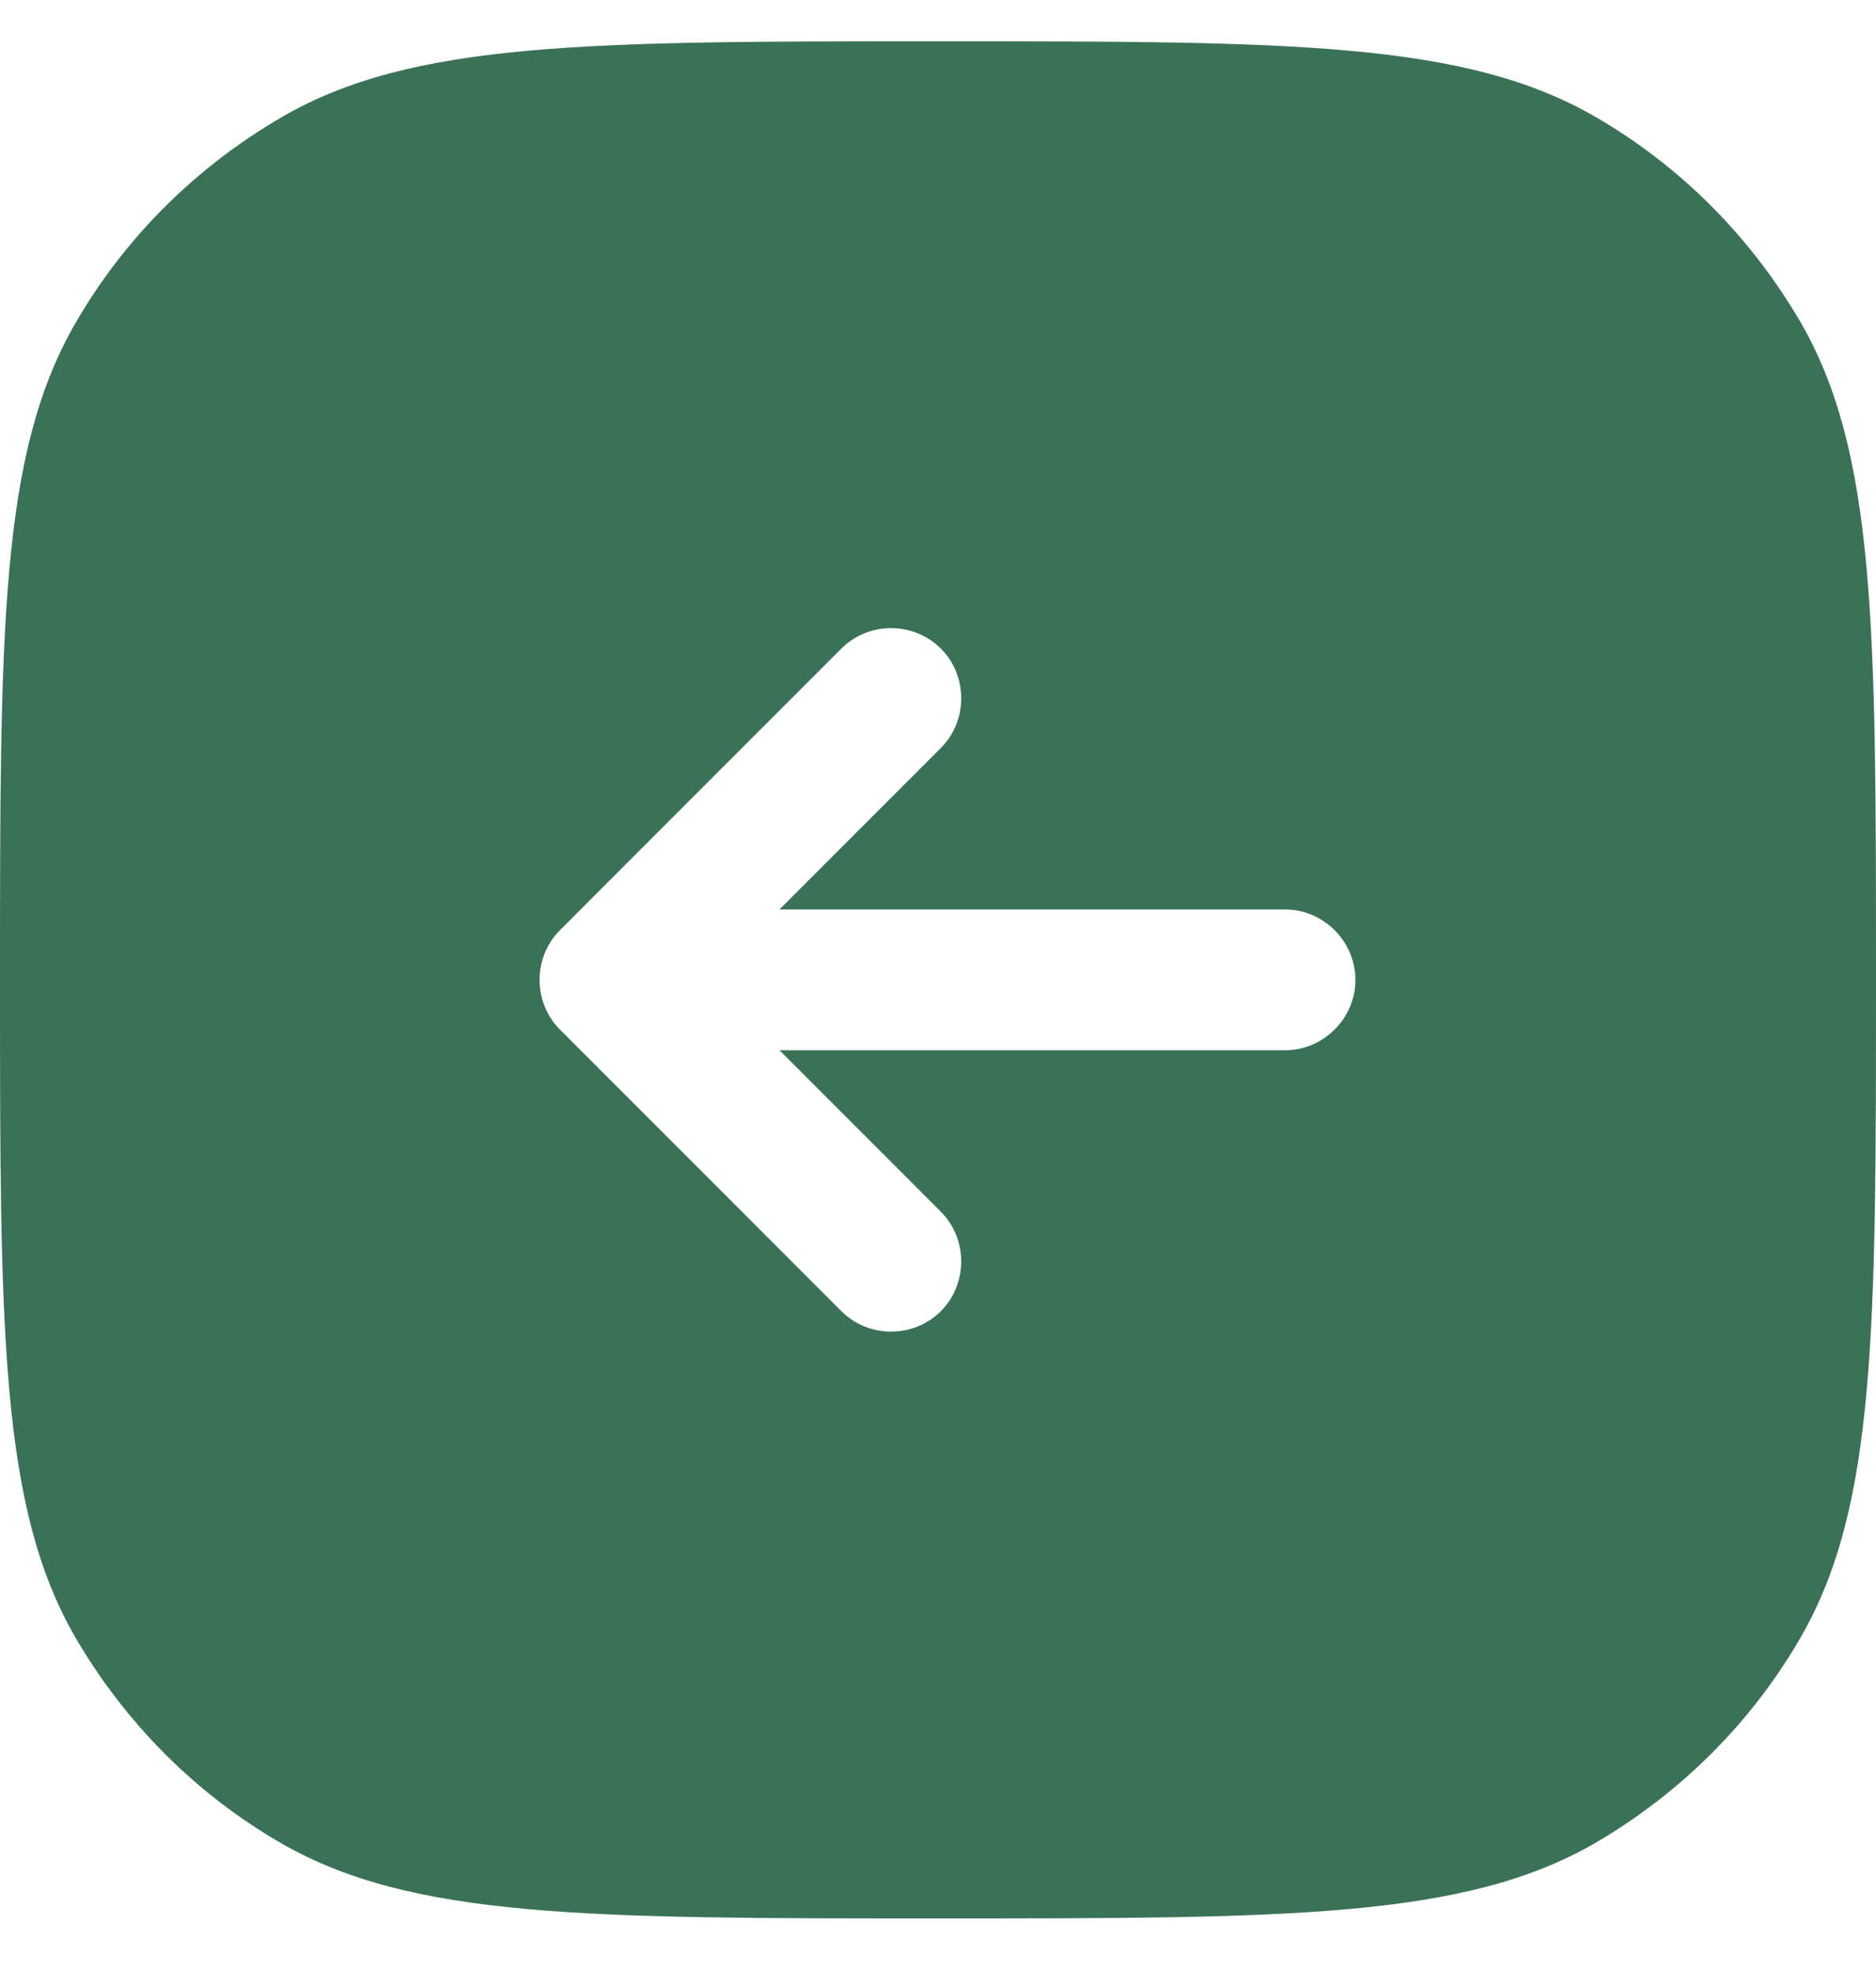 <?xml version="1.0" encoding="UTF-8"?>
<svg id="Capa_1" xmlns="http://www.w3.org/2000/svg" version="1.1" viewBox="0 0 20 21">
  <!-- Generator: Adobe Illustrator 29.5.1, SVG Export Plug-In . SVG Version: 2.1.0 Build 141)  -->
  <defs>
    <style>
      .st0 {
        fill: #3b7257;
        fill-rule: evenodd;
      }
    </style>
  </defs>
  <path class="st0" d="M19.2,17.44c.8-1.39.8-3.26.8-7s0-5.61-.8-7c-.53-.91-1.28-1.67-2.2-2.2-1.39-.8-3.26-.8-7-.8s-5.61,0-7,.81c-.91.53-1.67,1.28-2.2,2.2-.8,1.39-.8,3.25-.8,6.99s0,5.61.8,7c.53.91,1.28,1.67,2.2,2.2,1.39.8,3.26.8,7,.8s5.61,0,7-.8c.91-.53,1.67-1.28,2.2-2.2ZM8.97,13.97c.29.29.77.29,1.06,0s.29-.77,0-1.06l-1.72-1.72h5.39c.41,0,.75-.34.75-.75s-.34-.75-.75-.75h-5.39l1.72-1.72c.29-.29.29-.77,0-1.06s-.77-.29-1.06,0l-3,3c-.29.29-.29.77,0,1.06,0,0,3,3,3,3Z"/>
</svg>